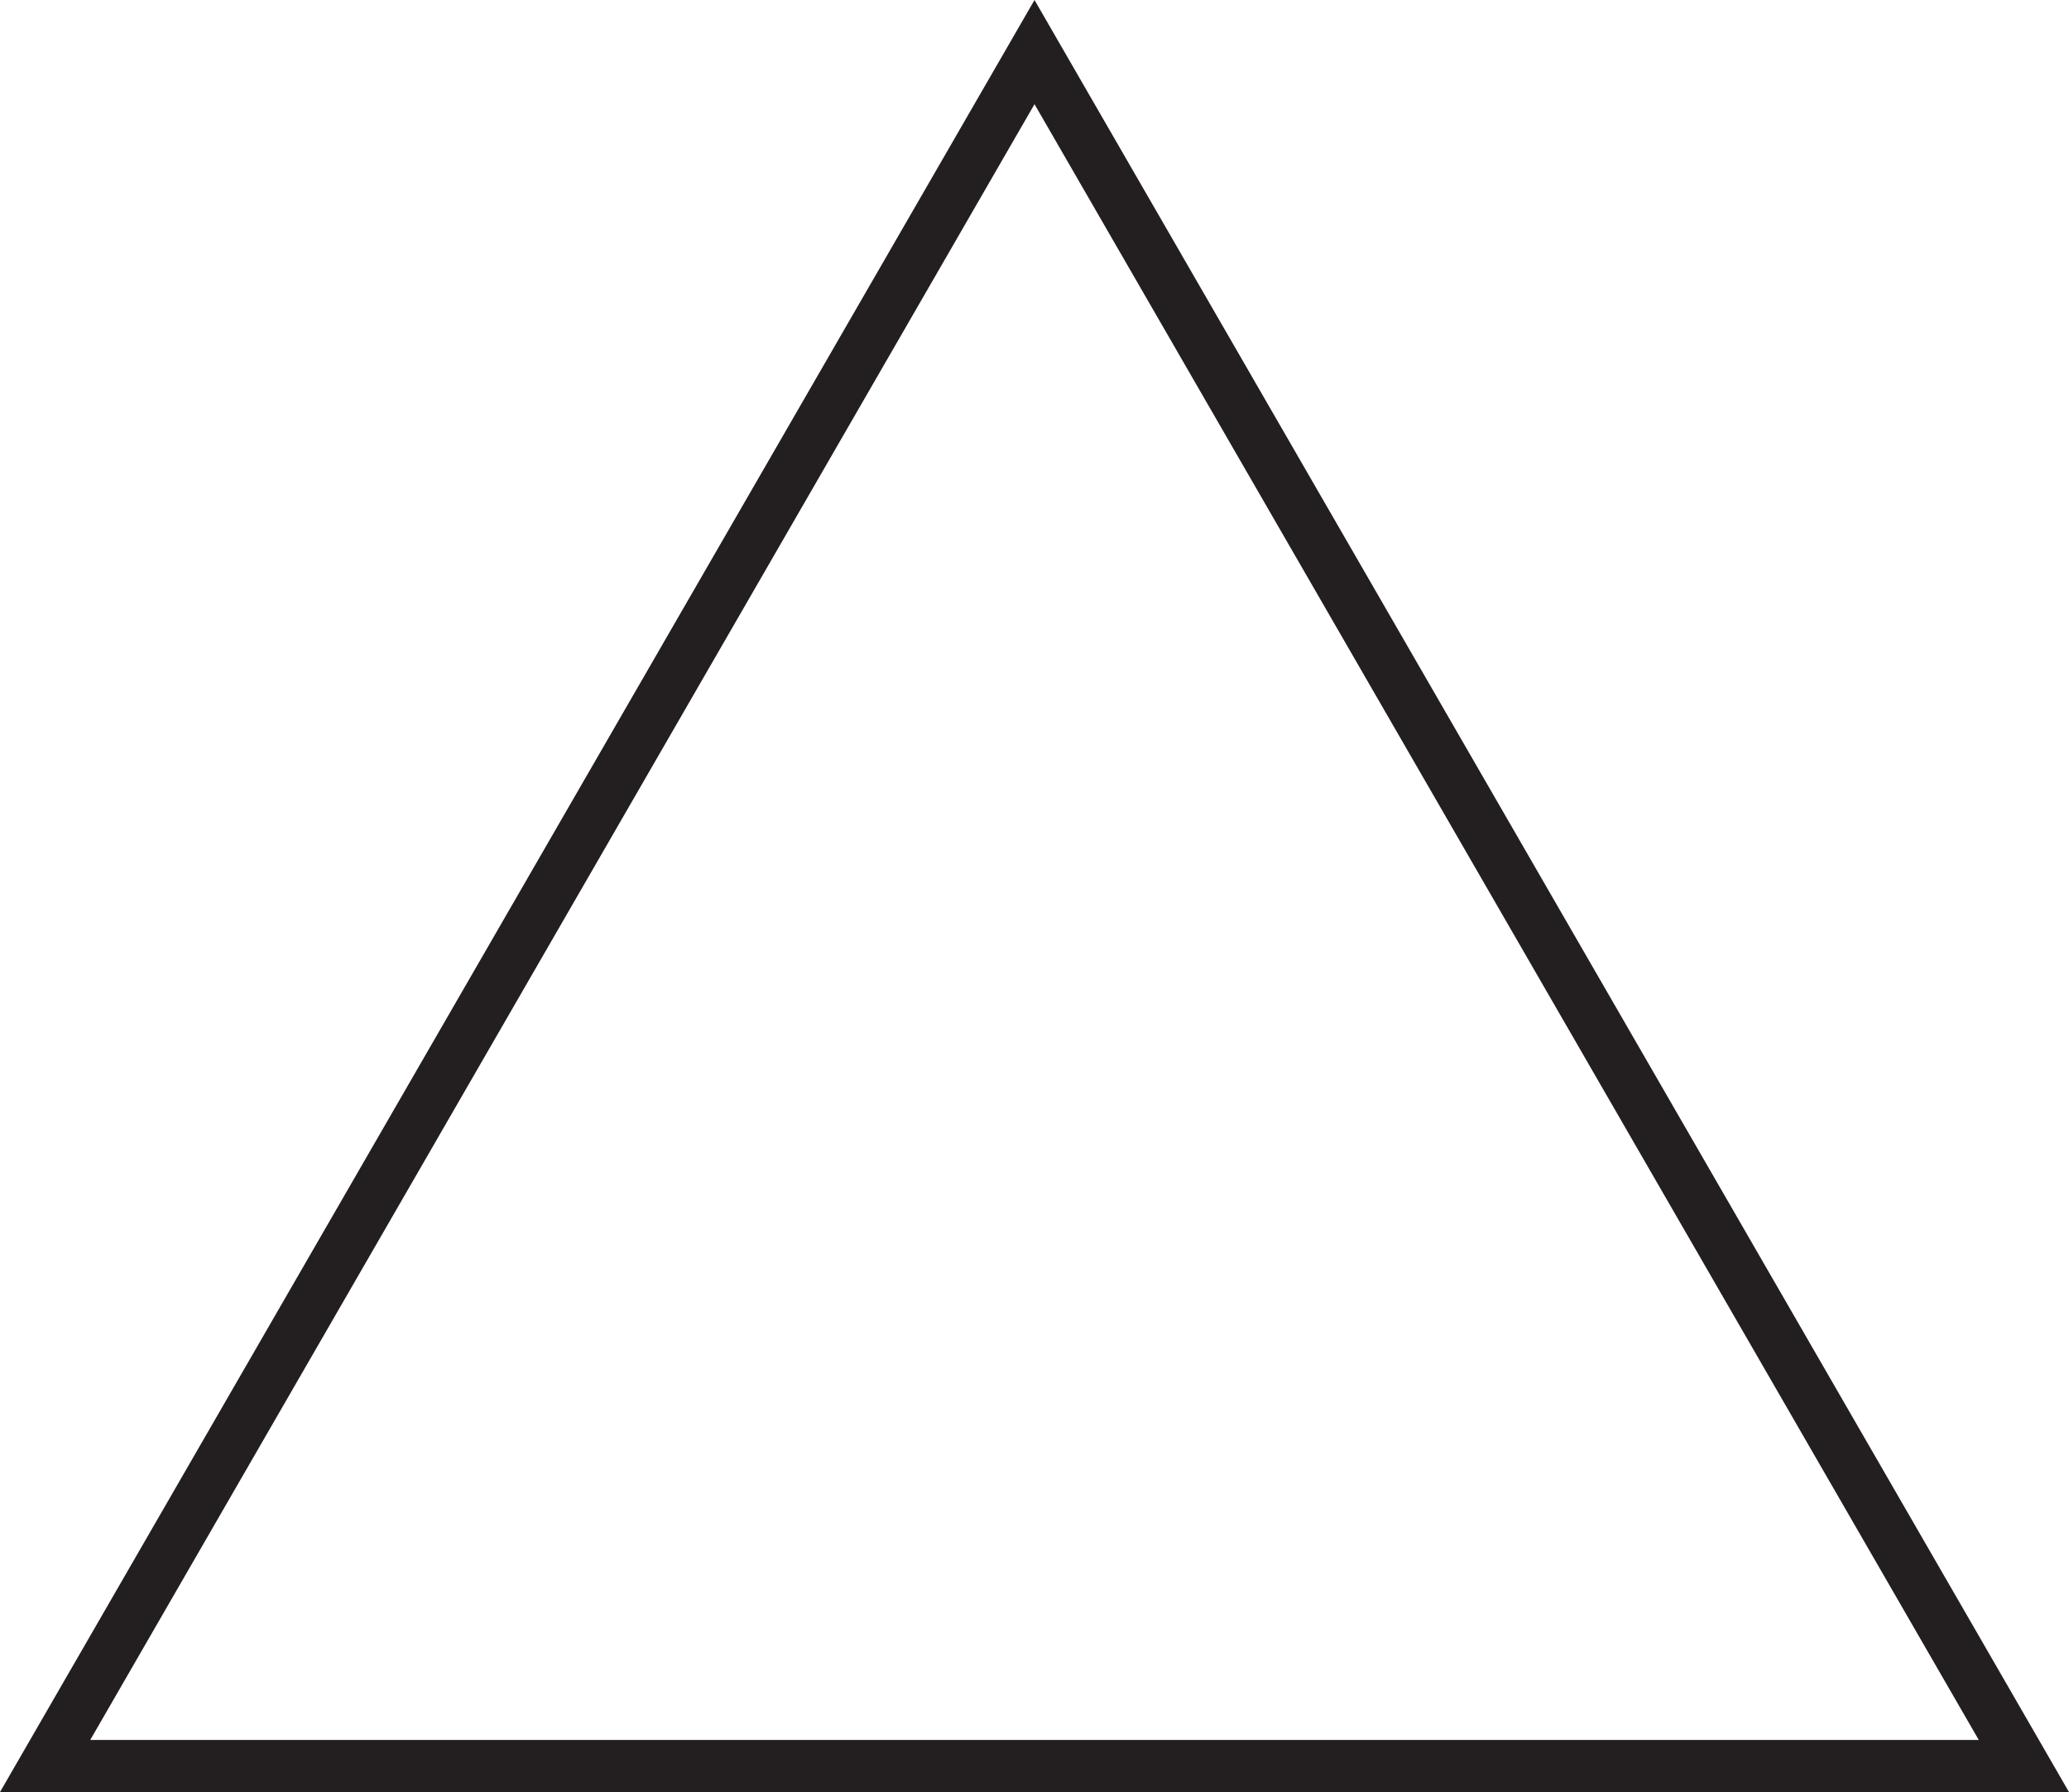 <?xml version="1.0" encoding="UTF-8"?>
<svg xmlns="http://www.w3.org/2000/svg" xmlns:xlink="http://www.w3.org/1999/xlink" width="198.609pt" height="172pt" viewBox="0 0 198.609 172" version="1.1">
<g id="surface1">
<path style="fill:none;stroke-width:5;stroke-linecap:butt;stroke-linejoin:miter;stroke:rgb(13.73%,12.16%,12.549%);stroke-opacity:1;stroke-miterlimit:10;" d="M 0.002 0 L 94.975 164.5 L 189.947 0 Z M 0.002 0 " transform="matrix(1,0,0,-1,4.33,169.5)"/>
</g>
</svg>
